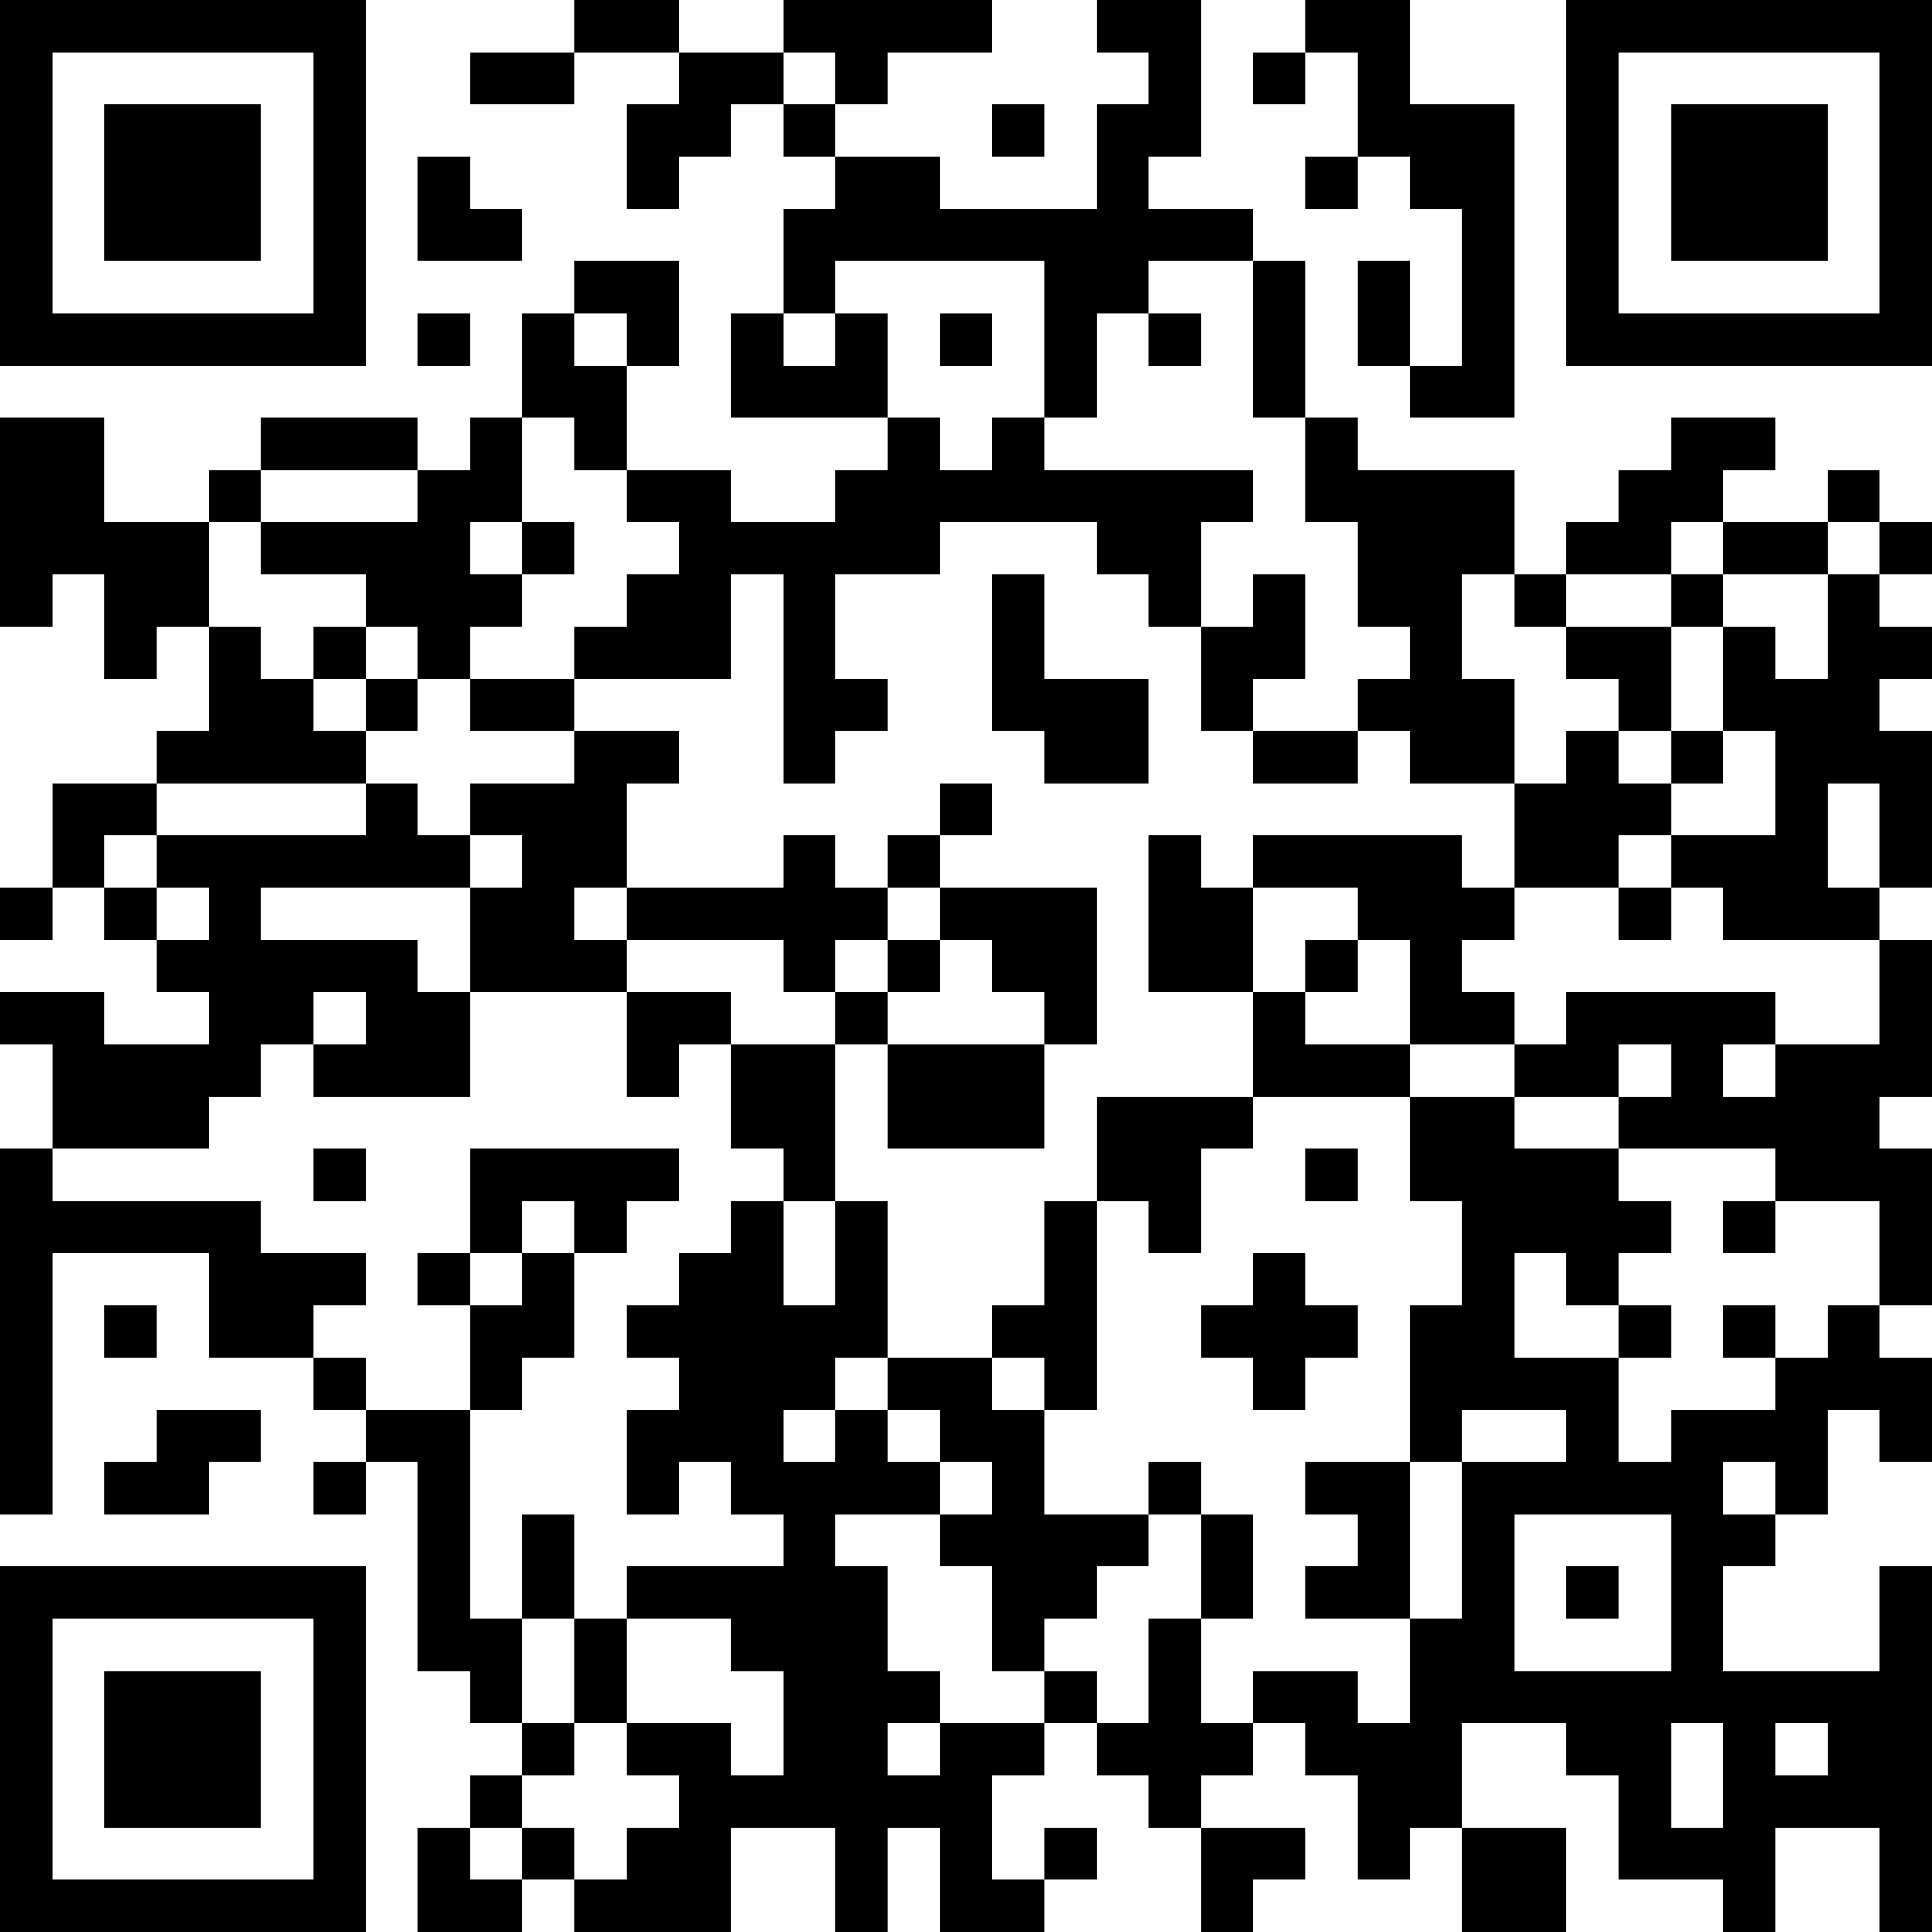 <?xml version="1.0" encoding="UTF-8"?>
<svg xmlns="http://www.w3.org/2000/svg" version="1.1" width="400" height="400" viewBox="0 0 400 400"><rect x="0" y="0" width="400" height="400" fill="#ffffff"/><g transform="scale(10.811)"><g transform="translate(0,0)"><path fill-rule="evenodd" d="M11 0L11 1L9 1L9 2L11 2L11 1L13 1L13 2L12 2L12 4L13 4L13 3L14 3L14 2L15 2L15 3L16 3L16 4L15 4L15 6L14 6L14 8L17 8L17 9L16 9L16 10L14 10L14 9L12 9L12 7L13 7L13 5L11 5L11 6L10 6L10 8L9 8L9 9L8 9L8 8L5 8L5 9L4 9L4 10L2 10L2 8L0 8L0 12L1 12L1 11L2 11L2 13L3 13L3 12L4 12L4 14L3 14L3 15L1 15L1 17L0 17L0 18L1 18L1 17L2 17L2 18L3 18L3 19L4 19L4 20L2 20L2 19L0 19L0 20L1 20L1 22L0 22L0 29L1 29L1 24L4 24L4 26L6 26L6 27L7 27L7 28L6 28L6 29L7 29L7 28L8 28L8 32L9 32L9 33L10 33L10 34L9 34L9 35L8 35L8 37L10 37L10 36L11 36L11 37L14 37L14 35L16 35L16 37L17 37L17 35L18 35L18 37L20 37L20 36L21 36L21 35L20 35L20 36L19 36L19 34L20 34L20 33L21 33L21 34L22 34L22 35L23 35L23 37L24 37L24 36L25 36L25 35L23 35L23 34L24 34L24 33L25 33L25 34L26 34L26 36L27 36L27 35L28 35L28 37L30 37L30 35L28 35L28 33L30 33L30 34L31 34L31 36L33 36L33 37L34 37L34 35L36 35L36 37L37 37L37 30L36 30L36 32L33 32L33 30L34 30L34 29L35 29L35 27L36 27L36 28L37 28L37 26L36 26L36 25L37 25L37 22L36 22L36 21L37 21L37 18L36 18L36 17L37 17L37 14L36 14L36 13L37 13L37 12L36 12L36 11L37 11L37 10L36 10L36 9L35 9L35 10L33 10L33 9L34 9L34 8L32 8L32 9L31 9L31 10L30 10L30 11L29 11L29 9L26 9L26 8L25 8L25 5L24 5L24 4L22 4L22 3L23 3L23 0L21 0L21 1L22 1L22 2L21 2L21 4L18 4L18 3L16 3L16 2L17 2L17 1L19 1L19 0L15 0L15 1L13 1L13 0ZM25 0L25 1L24 1L24 2L25 2L25 1L26 1L26 3L25 3L25 4L26 4L26 3L27 3L27 4L28 4L28 7L27 7L27 5L26 5L26 7L27 7L27 8L29 8L29 2L27 2L27 0ZM15 1L15 2L16 2L16 1ZM19 2L19 3L20 3L20 2ZM8 3L8 5L10 5L10 4L9 4L9 3ZM16 5L16 6L15 6L15 7L16 7L16 6L17 6L17 8L18 8L18 9L19 9L19 8L20 8L20 9L24 9L24 10L23 10L23 12L22 12L22 11L21 11L21 10L18 10L18 11L16 11L16 13L17 13L17 14L16 14L16 15L15 15L15 11L14 11L14 13L11 13L11 12L12 12L12 11L13 11L13 10L12 10L12 9L11 9L11 8L10 8L10 10L9 10L9 11L10 11L10 12L9 12L9 13L8 13L8 12L7 12L7 11L5 11L5 10L8 10L8 9L5 9L5 10L4 10L4 12L5 12L5 13L6 13L6 14L7 14L7 15L3 15L3 16L2 16L2 17L3 17L3 18L4 18L4 17L3 17L3 16L7 16L7 15L8 15L8 16L9 16L9 17L5 17L5 18L8 18L8 19L9 19L9 21L6 21L6 20L7 20L7 19L6 19L6 20L5 20L5 21L4 21L4 22L1 22L1 23L5 23L5 24L7 24L7 25L6 25L6 26L7 26L7 27L9 27L9 31L10 31L10 33L11 33L11 34L10 34L10 35L9 35L9 36L10 36L10 35L11 35L11 36L12 36L12 35L13 35L13 34L12 34L12 33L14 33L14 34L15 34L15 32L14 32L14 31L12 31L12 30L15 30L15 29L14 29L14 28L13 28L13 29L12 29L12 27L13 27L13 26L12 26L12 25L13 25L13 24L14 24L14 23L15 23L15 25L16 25L16 23L17 23L17 26L16 26L16 27L15 27L15 28L16 28L16 27L17 27L17 28L18 28L18 29L16 29L16 30L17 30L17 32L18 32L18 33L17 33L17 34L18 34L18 33L20 33L20 32L21 32L21 33L22 33L22 31L23 31L23 33L24 33L24 32L26 32L26 33L27 33L27 31L28 31L28 28L30 28L30 27L28 27L28 28L27 28L27 25L28 25L28 23L27 23L27 21L29 21L29 22L31 22L31 23L32 23L32 24L31 24L31 25L30 25L30 24L29 24L29 26L31 26L31 28L32 28L32 27L34 27L34 26L35 26L35 25L36 25L36 23L34 23L34 22L31 22L31 21L32 21L32 20L31 20L31 21L29 21L29 20L30 20L30 19L34 19L34 20L33 20L33 21L34 21L34 20L36 20L36 18L33 18L33 17L32 17L32 16L34 16L34 14L33 14L33 12L34 12L34 13L35 13L35 11L36 11L36 10L35 10L35 11L33 11L33 10L32 10L32 11L30 11L30 12L29 12L29 11L28 11L28 13L29 13L29 15L27 15L27 14L26 14L26 13L27 13L27 12L26 12L26 10L25 10L25 8L24 8L24 5L22 5L22 6L21 6L21 8L20 8L20 5ZM8 6L8 7L9 7L9 6ZM11 6L11 7L12 7L12 6ZM18 6L18 7L19 7L19 6ZM22 6L22 7L23 7L23 6ZM10 10L10 11L11 11L11 10ZM19 11L19 14L20 14L20 15L22 15L22 13L20 13L20 11ZM24 11L24 12L23 12L23 14L24 14L24 15L26 15L26 14L24 14L24 13L25 13L25 11ZM32 11L32 12L30 12L30 13L31 13L31 14L30 14L30 15L29 15L29 17L28 17L28 16L24 16L24 17L23 17L23 16L22 16L22 19L24 19L24 21L21 21L21 23L20 23L20 25L19 25L19 26L17 26L17 27L18 27L18 28L19 28L19 29L18 29L18 30L19 30L19 32L20 32L20 31L21 31L21 30L22 30L22 29L23 29L23 31L24 31L24 29L23 29L23 28L22 28L22 29L20 29L20 27L21 27L21 23L22 23L22 24L23 24L23 22L24 22L24 21L27 21L27 20L29 20L29 19L28 19L28 18L29 18L29 17L31 17L31 18L32 18L32 17L31 17L31 16L32 16L32 15L33 15L33 14L32 14L32 12L33 12L33 11ZM6 12L6 13L7 13L7 14L8 14L8 13L7 13L7 12ZM9 13L9 14L11 14L11 15L9 15L9 16L10 16L10 17L9 17L9 19L12 19L12 21L13 21L13 20L14 20L14 22L15 22L15 23L16 23L16 20L17 20L17 22L20 22L20 20L21 20L21 17L18 17L18 16L19 16L19 15L18 15L18 16L17 16L17 17L16 17L16 16L15 16L15 17L12 17L12 15L13 15L13 14L11 14L11 13ZM31 14L31 15L32 15L32 14ZM35 15L35 17L36 17L36 15ZM11 17L11 18L12 18L12 19L14 19L14 20L16 20L16 19L17 19L17 20L20 20L20 19L19 19L19 18L18 18L18 17L17 17L17 18L16 18L16 19L15 19L15 18L12 18L12 17ZM24 17L24 19L25 19L25 20L27 20L27 18L26 18L26 17ZM17 18L17 19L18 19L18 18ZM25 18L25 19L26 19L26 18ZM6 22L6 23L7 23L7 22ZM9 22L9 24L8 24L8 25L9 25L9 27L10 27L10 26L11 26L11 24L12 24L12 23L13 23L13 22ZM25 22L25 23L26 23L26 22ZM10 23L10 24L9 24L9 25L10 25L10 24L11 24L11 23ZM33 23L33 24L34 24L34 23ZM24 24L24 25L23 25L23 26L24 26L24 27L25 27L25 26L26 26L26 25L25 25L25 24ZM2 25L2 26L3 26L3 25ZM31 25L31 26L32 26L32 25ZM33 25L33 26L34 26L34 25ZM19 26L19 27L20 27L20 26ZM3 27L3 28L2 28L2 29L4 29L4 28L5 28L5 27ZM25 28L25 29L26 29L26 30L25 30L25 31L27 31L27 28ZM33 28L33 29L34 29L34 28ZM10 29L10 31L11 31L11 33L12 33L12 31L11 31L11 29ZM29 29L29 32L32 32L32 29ZM30 30L30 31L31 31L31 30ZM32 33L32 35L33 35L33 33ZM34 33L34 34L35 34L35 33ZM0 0L0 7L7 7L7 0ZM1 1L1 6L6 6L6 1ZM2 2L2 5L5 5L5 2ZM30 0L30 7L37 7L37 0ZM31 1L31 6L36 6L36 1ZM32 2L32 5L35 5L35 2ZM0 30L0 37L7 37L7 30ZM1 31L1 36L6 36L6 31ZM2 32L2 35L5 35L5 32Z" fill="#000000"/></g></g></svg>
